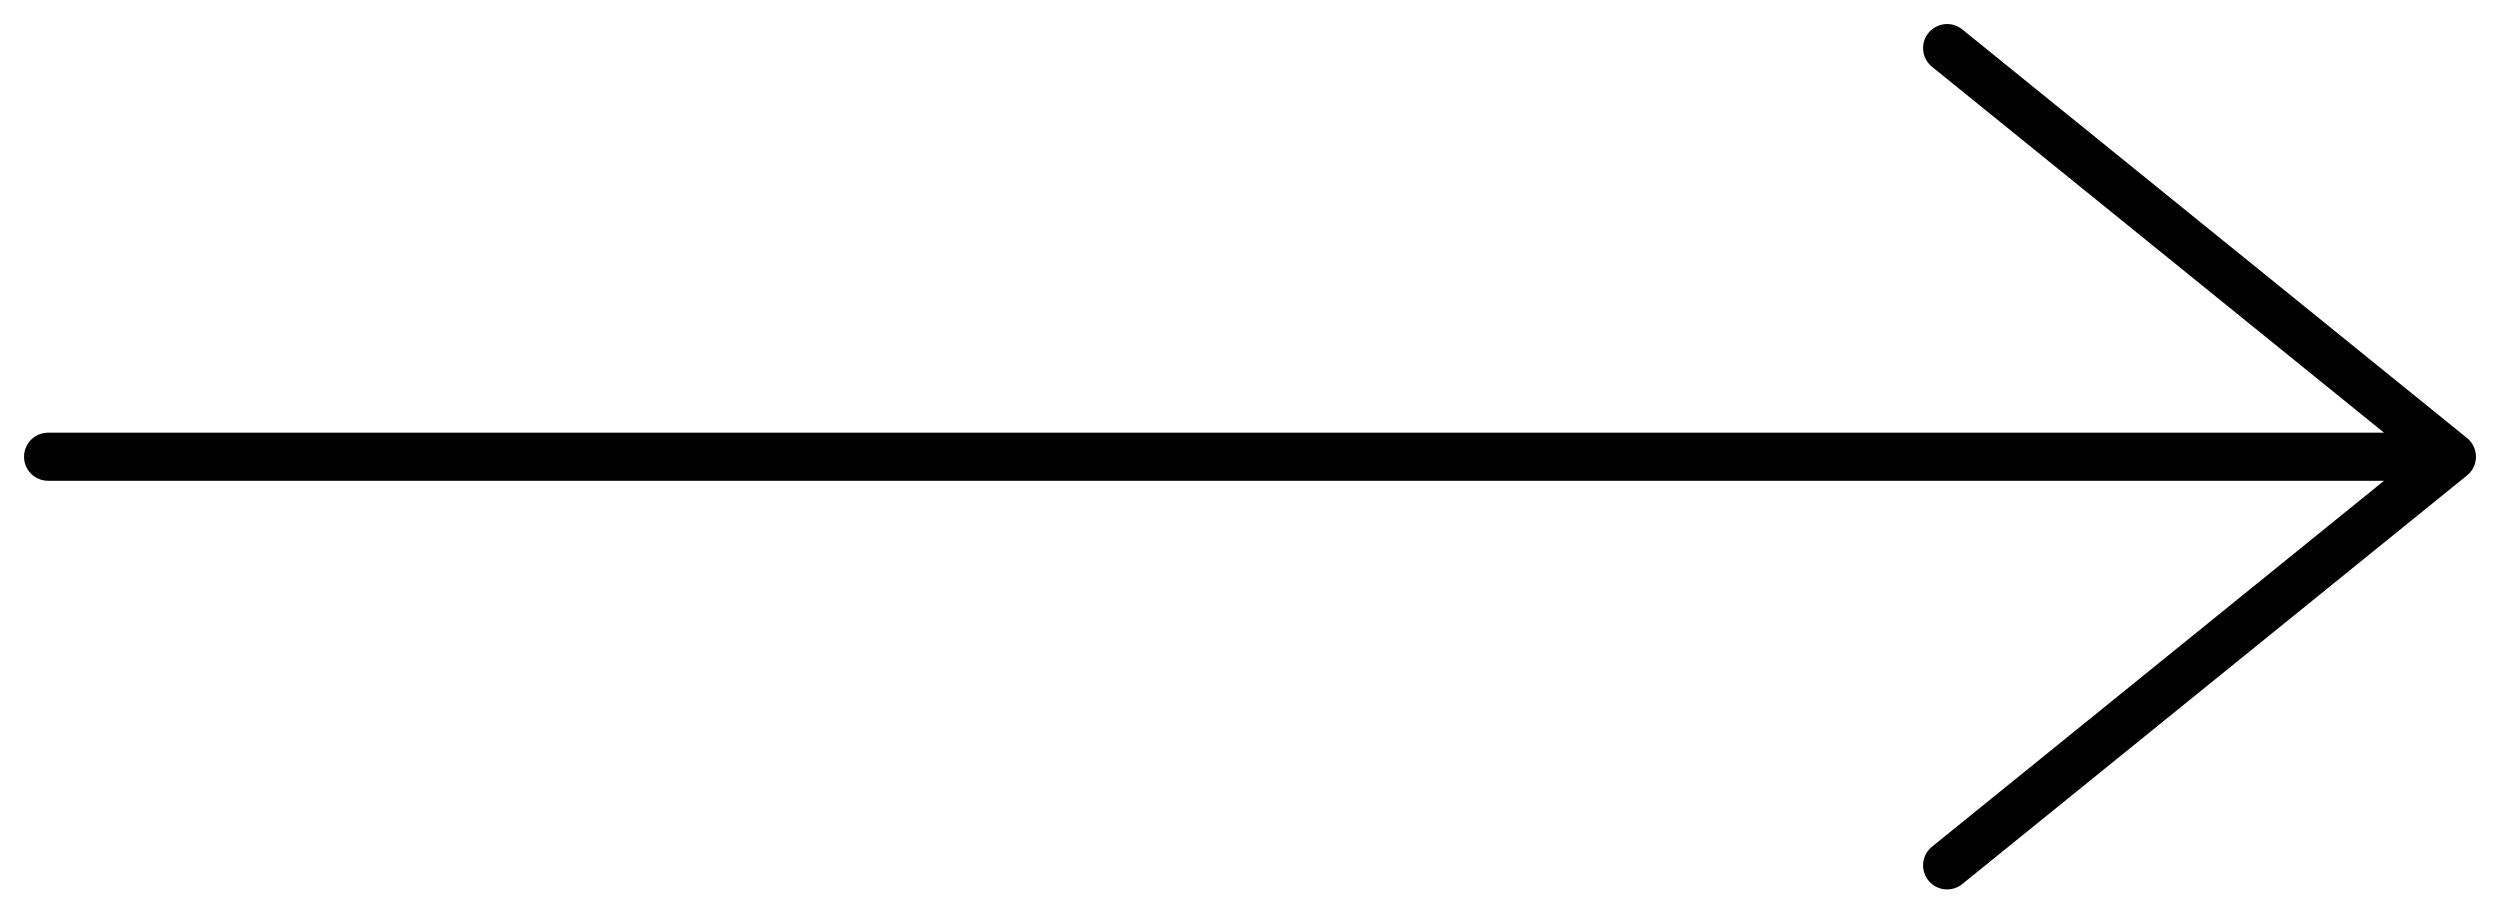 <?xml version="1.0" encoding="UTF-8"?> <svg xmlns="http://www.w3.org/2000/svg" width="52" height="19" viewBox="0 0 52 19" fill="none"><path d="M1 9.5H51M51 9.5L40.5 18M51 9.5L40.5 1" stroke="black" stroke-linecap="round" stroke-linejoin="round"></path></svg> 